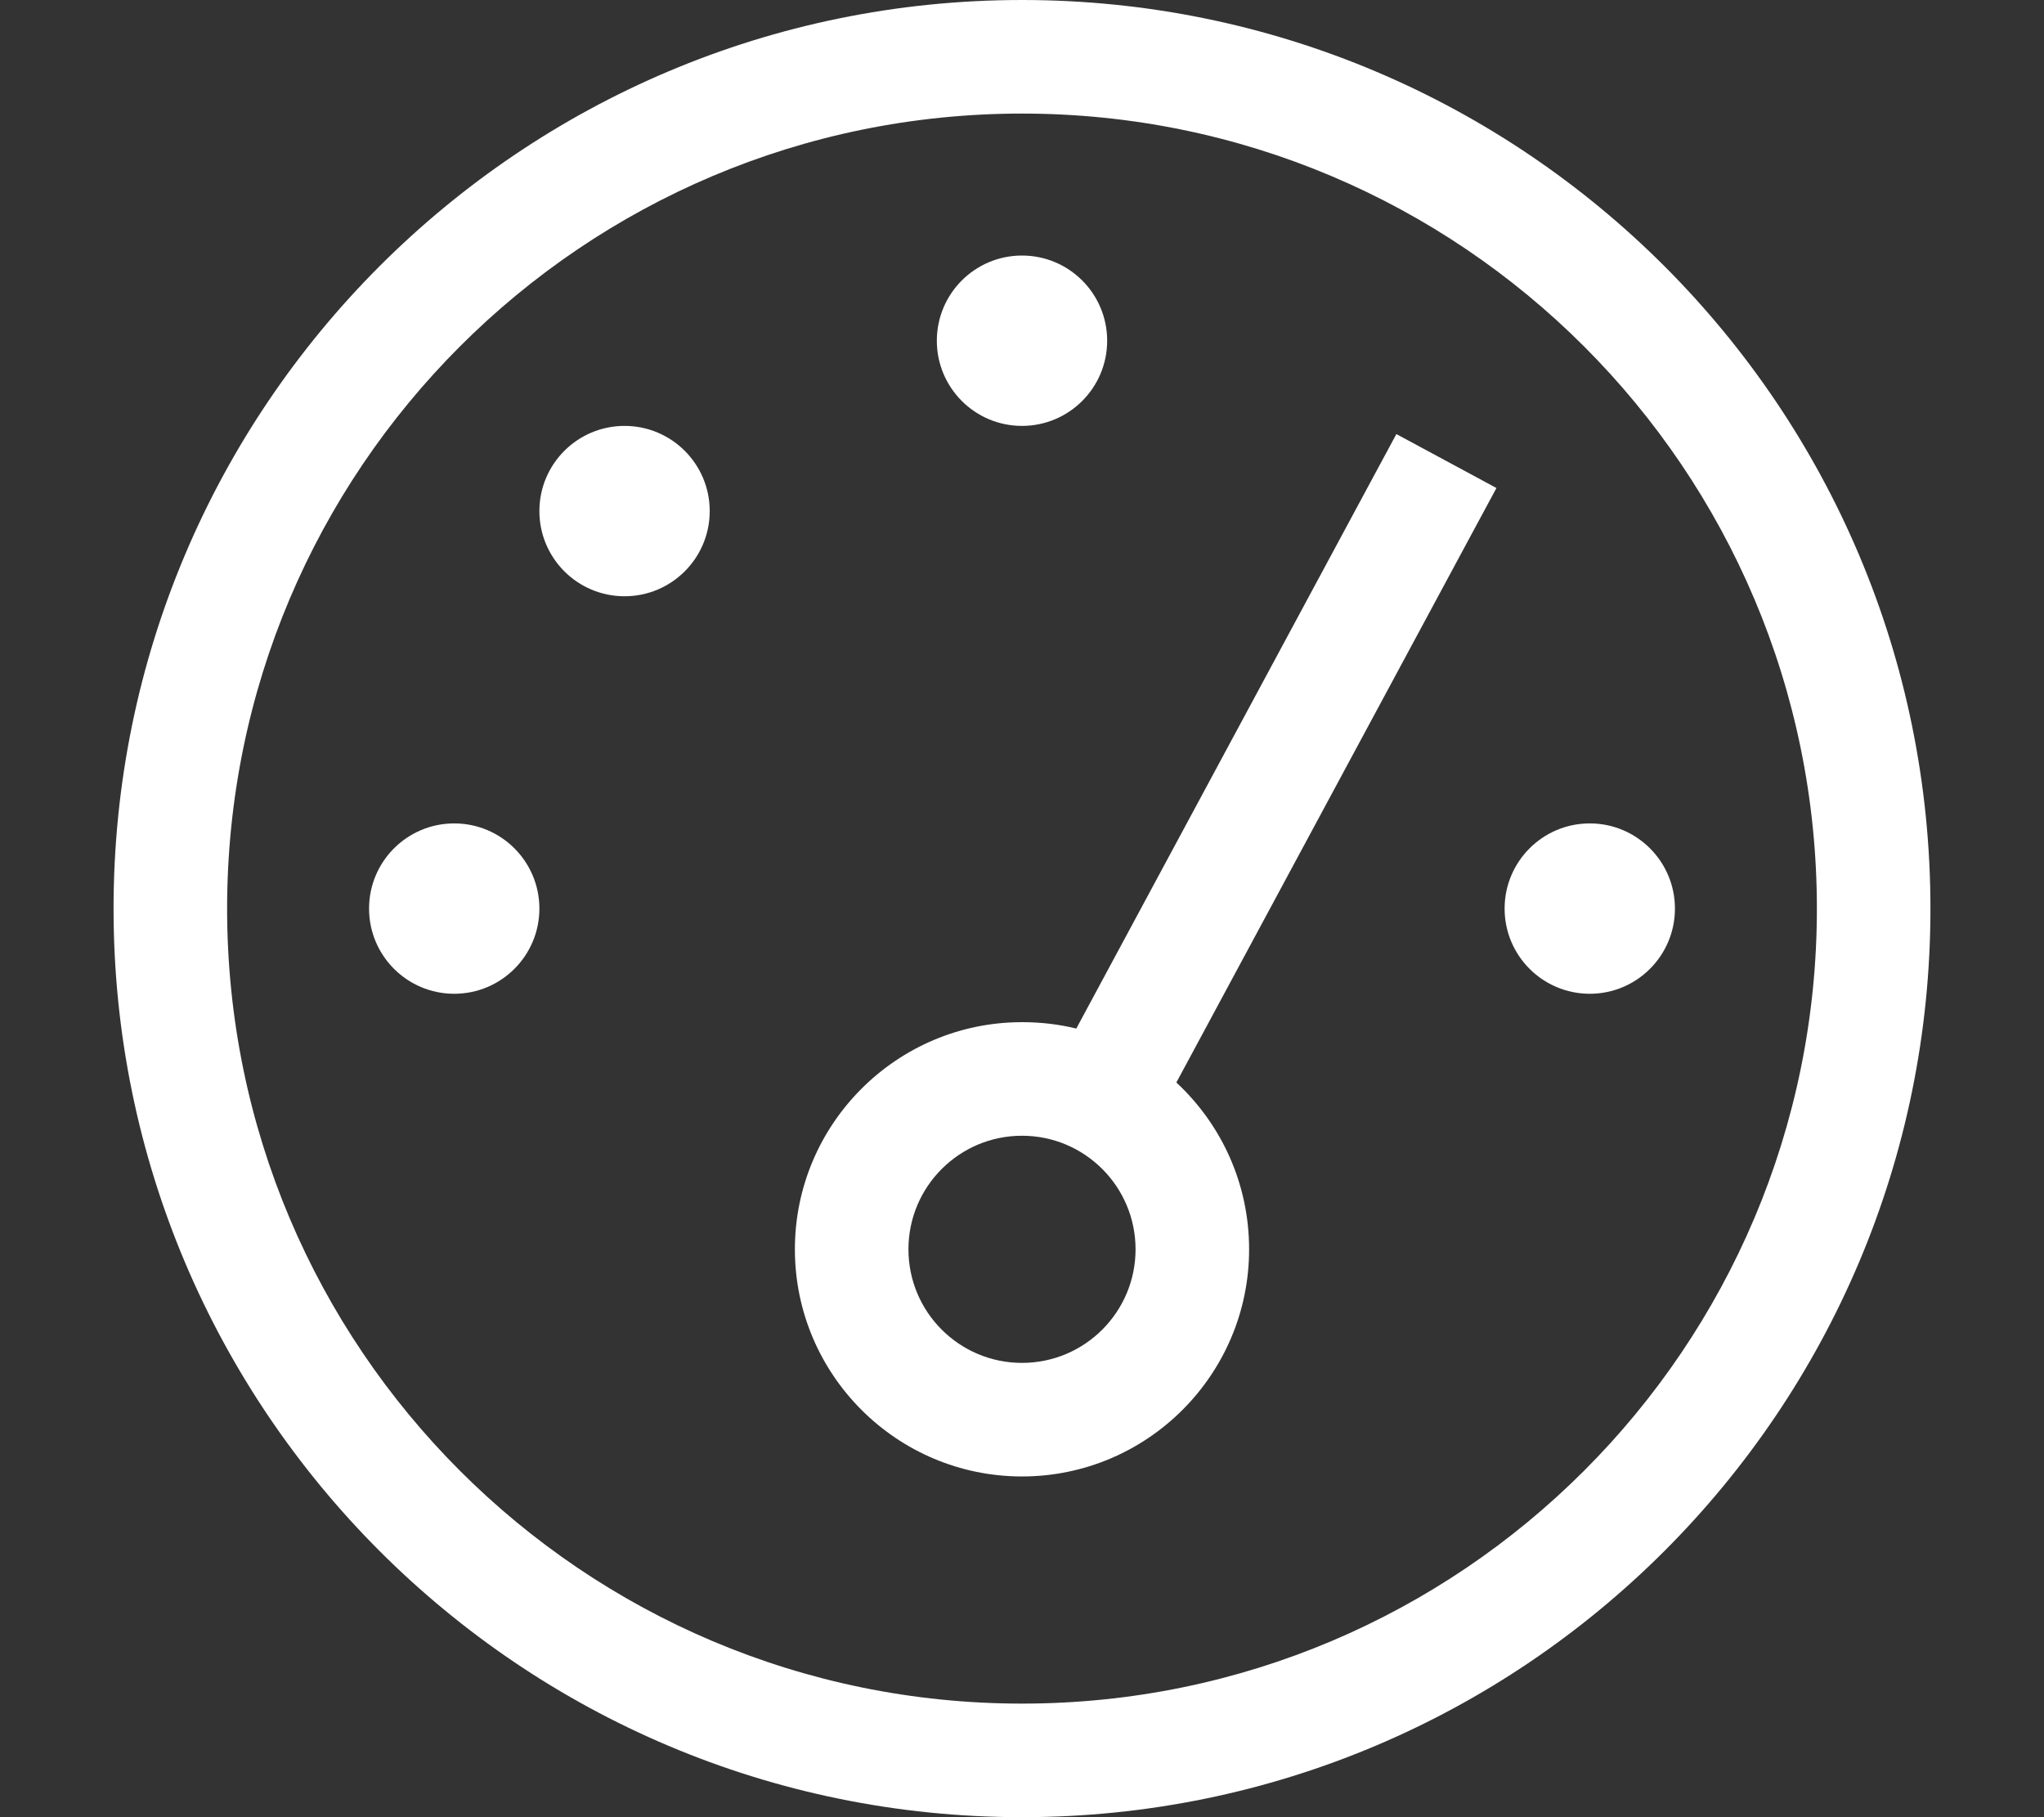 <?xml version="1.0" encoding="UTF-8"?>
<!-- Generated by Pixelmator Pro 3.5.6 -->
<svg width="576" height="512" viewBox="0 0 576 512" xmlns="http://www.w3.org/2000/svg">
    <rect x="0" y="0" width="576" height="512" fill="#333333" stroke="none"/>
    <path id="gauge-high-sharp-light" fill="#ffffff" stroke="none" d="M 288 32 C 411.712 32 512 132.288 512 256 C 512 379.712 411.712 480 288 480 C 164.288 480 64 379.712 64 256 C 64 132.288 164.288 32 288 32 Z M 288 512 C 429.385 512 544 397.385 544 256 C 544 114.615 429.385 0 288 0 C 146.615 0 32 114.615 32 256 C 32 397.385 146.615 512 288 512 Z M 312 96 C 312 82.745 301.255 72 288 72 C 274.745 72 264 82.745 264 96 C 264 109.255 274.745 120 288 120 C 301.255 120 312 109.255 312 96 Z M 256 352 C 256 334.327 270.327 320 288 320 C 305.673 320 320 334.327 320 352 C 320 369.673 305.673 384 288 384 C 270.327 384 256 369.673 256 352 Z M 352 352 C 352 333.4 344.1 316.7 331.5 305 L 414.1 151.6 L 421.7 137.5 L 393.5 122.3 L 385.9 136.4 L 303.3 289.8 C 298.4 288.6 293.3 288 288 288 C 252.7 288 224 316.7 224 352 C 224 387.3 252.7 416 288 416 C 323.3 416 352 387.3 352 352 Z M 200 144 C 200 130.745 189.255 120 176 120 C 162.745 120 152 130.745 152 144 C 152 157.255 162.745 168 176 168 C 189.255 168 200 157.255 200 144 Z M 128 280 C 141.255 280 152 269.255 152 256 C 152 242.745 141.255 232 128 232 C 114.745 232 104 242.745 104 256 C 104 269.255 114.745 280 128 280 Z M 472 256 C 472 242.745 461.255 232 448 232 C 434.745 232 424 242.745 424 256 C 424 269.255 434.745 280 448 280 C 461.255 280 472 269.255 472 256 Z"/>
</svg>
